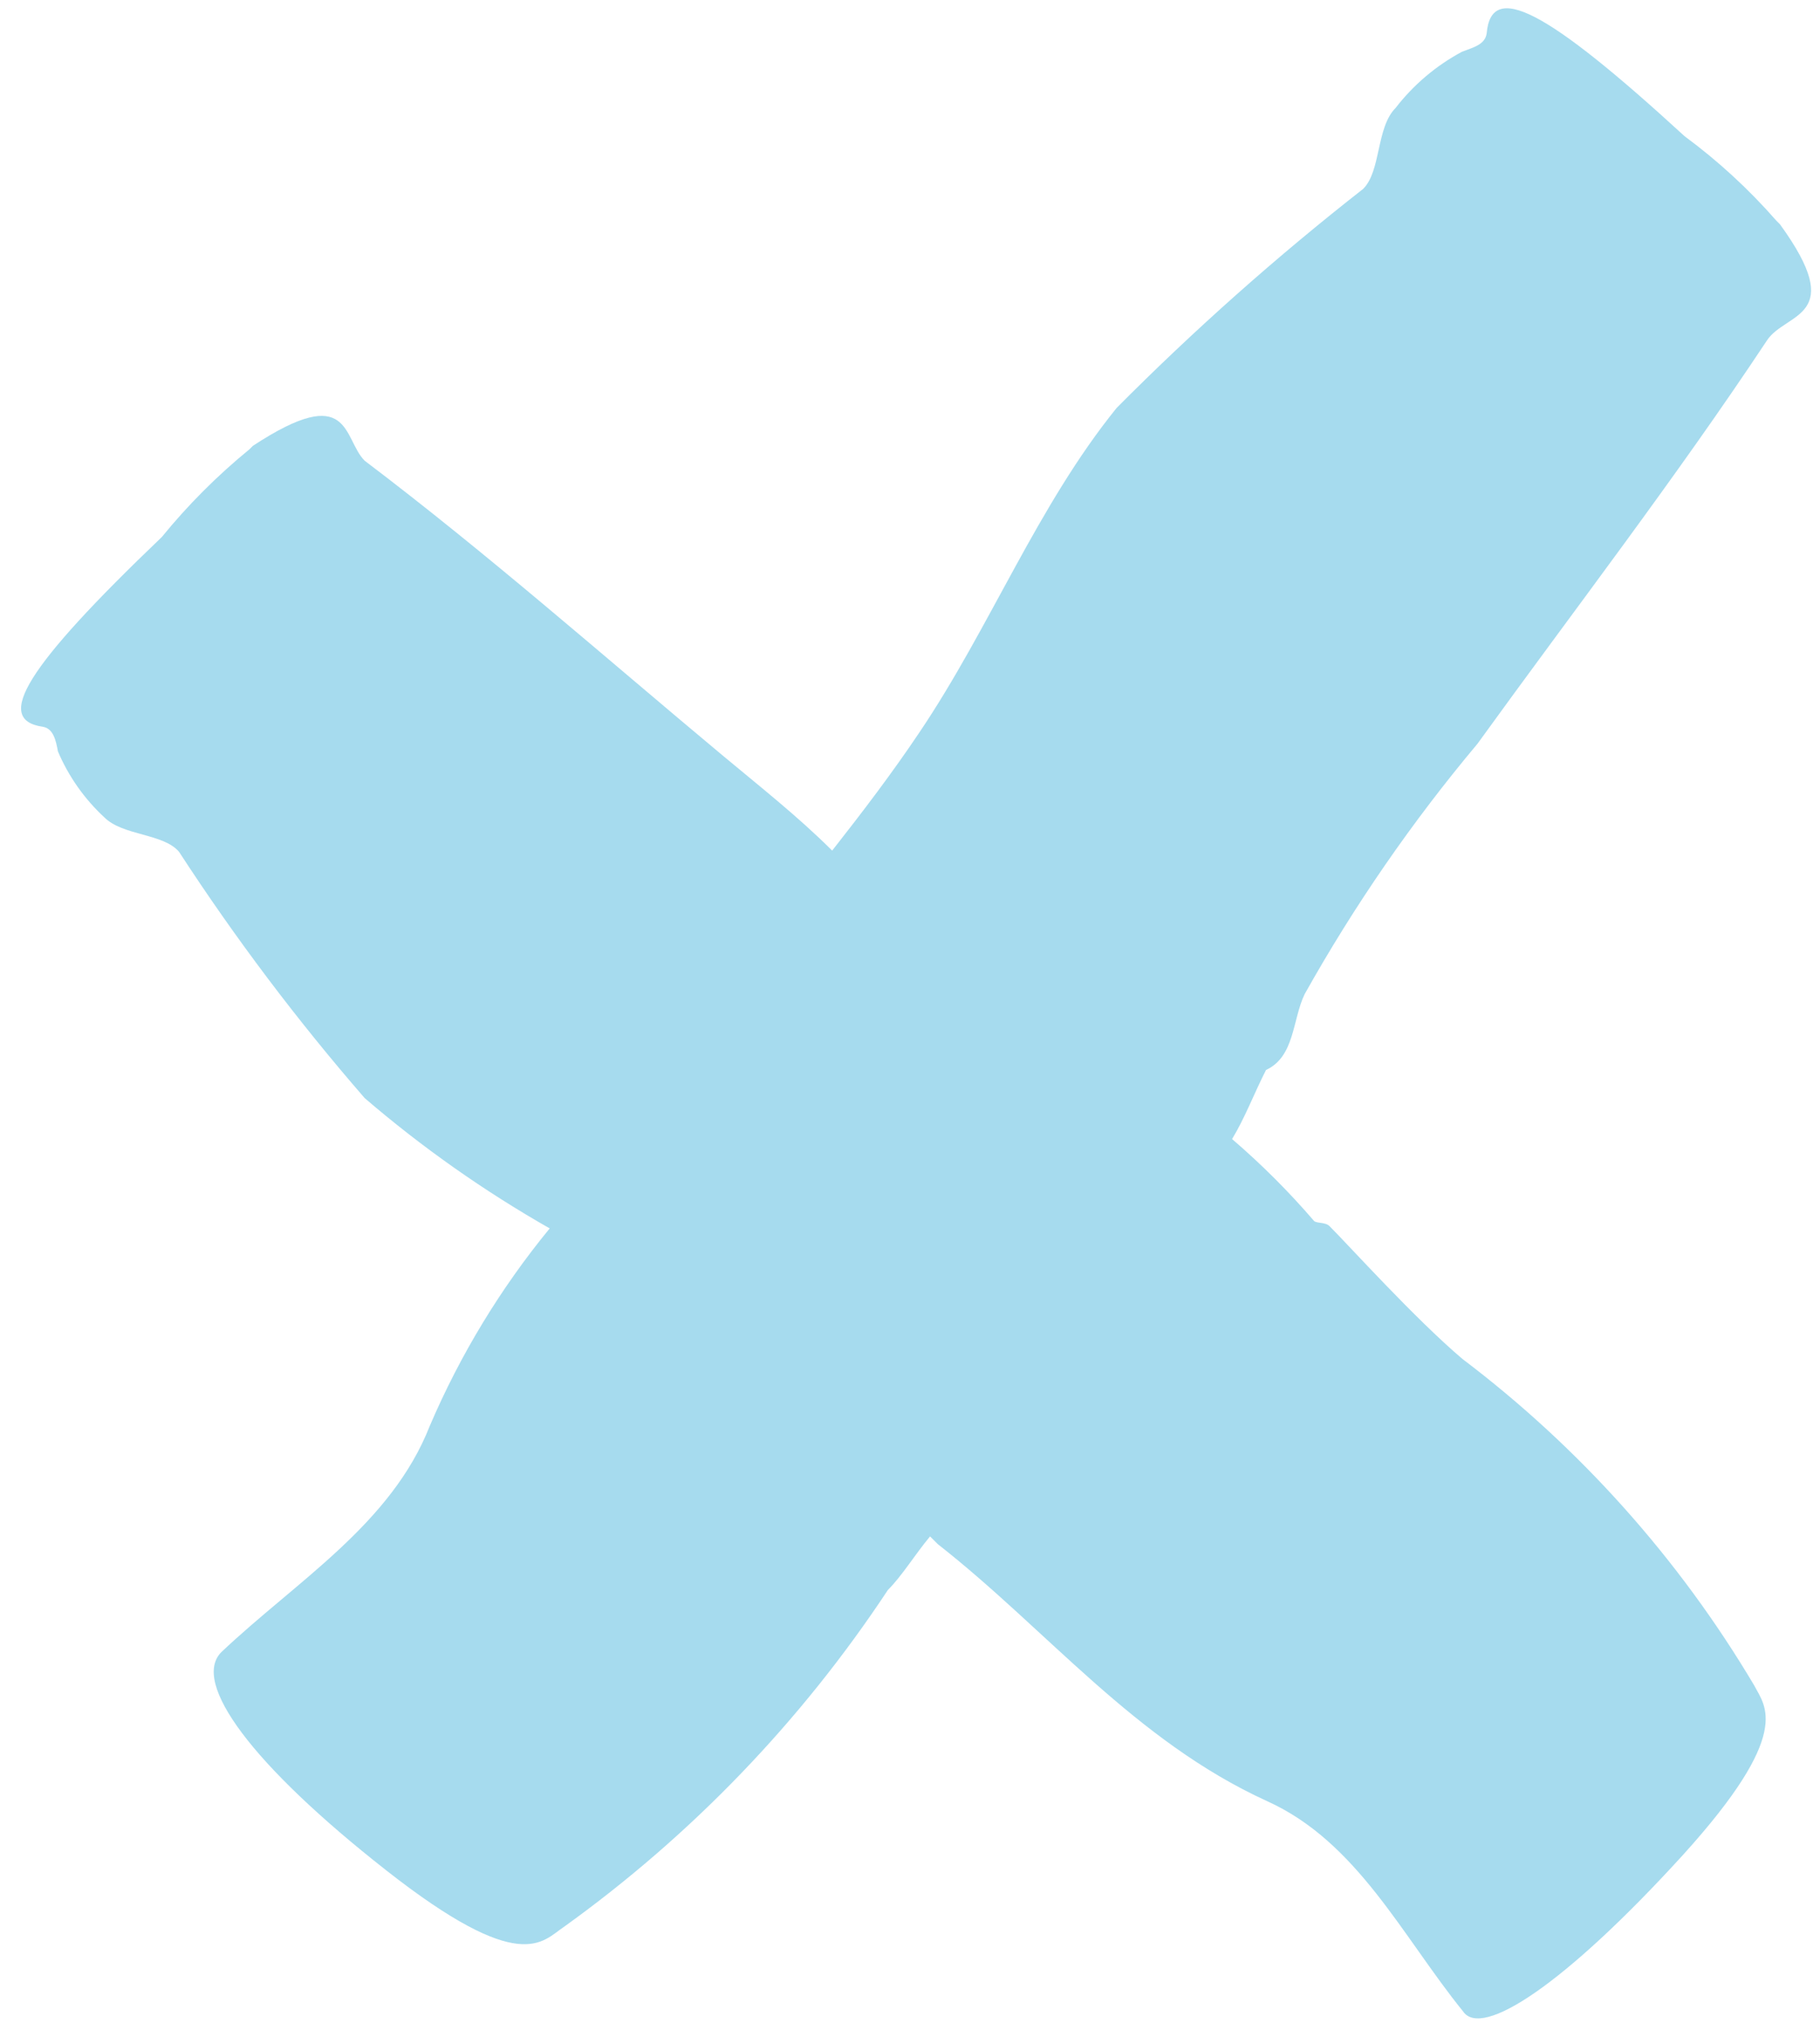 <svg width="59" height="66" viewBox="0 0 59 66" fill="none" xmlns="http://www.w3.org/2000/svg">
<g clip-path="url(#clip0_7060_23254)">
<path d="M54.553 60.115C58.14 56.157 57.221 55.306 56.87 54.621C54.432 50.514 51.219 46.92 47.41 44.038C45.856 42.72 43.734 40.366 43.099 39.732C42.965 39.598 42.682 39.648 42.598 39.565C41.781 38.615 40.892 37.727 39.941 36.911C40.358 36.226 40.658 35.425 41.041 34.673C41.976 34.239 41.892 33.053 42.292 32.218C43.902 29.343 45.778 26.626 47.896 24.102C51.048 19.742 54.318 15.5 57.286 11.024C57.903 10.106 59.907 10.305 57.701 7.267L57.584 7.15C56.694 6.133 55.697 5.216 54.609 4.413C50.098 0.274 48.344 -0.611 48.195 1.076C48.145 1.46 47.728 1.543 47.394 1.677C46.556 2.126 45.823 2.746 45.242 3.498C44.608 4.133 44.776 5.535 44.192 6.12C41.383 8.318 38.713 10.689 36.199 13.219C33.63 16.392 32.097 20.333 29.812 23.723C28.928 25.043 27.961 26.312 26.977 27.564C25.874 26.463 24.621 25.478 23.401 24.46C19.558 21.255 15.815 17.951 11.822 14.93C11.104 14.212 11.403 12.342 8.199 14.447C8.199 14.447 8.115 14.53 8.082 14.563C7.043 15.412 6.093 16.363 5.245 17.403C0.824 21.629 -0.193 23.316 1.376 23.549C1.727 23.599 1.811 23.983 1.878 24.35C2.223 25.161 2.736 25.889 3.383 26.487C3.984 27.088 5.303 27.004 5.805 27.605C7.624 30.4 9.634 33.066 11.822 35.584C13.681 37.181 15.69 38.594 17.82 39.807C16.229 41.745 14.921 43.898 13.934 46.203C12.684 49.393 9.613 51.23 7.177 53.536C6.193 54.521 8.165 57.192 12.526 60.613C16.887 64.035 17.57 62.916 18.271 62.448C22.411 59.477 25.973 55.776 28.782 51.525C29.249 51.057 29.649 50.389 30.15 49.788L30.401 50.038C33.959 52.825 36.767 56.398 41.077 58.367C44 59.685 45.455 62.74 47.427 65.177C48.029 66.079 50.733 64.308 54.553 60.115Z" fill="#A6DBEE"/>
</g>
<defs>
<clipPath id="clip0_7060_23254">
<rect width="59" height="66" fill="white"/>
</clipPath>
</defs>
</svg>
